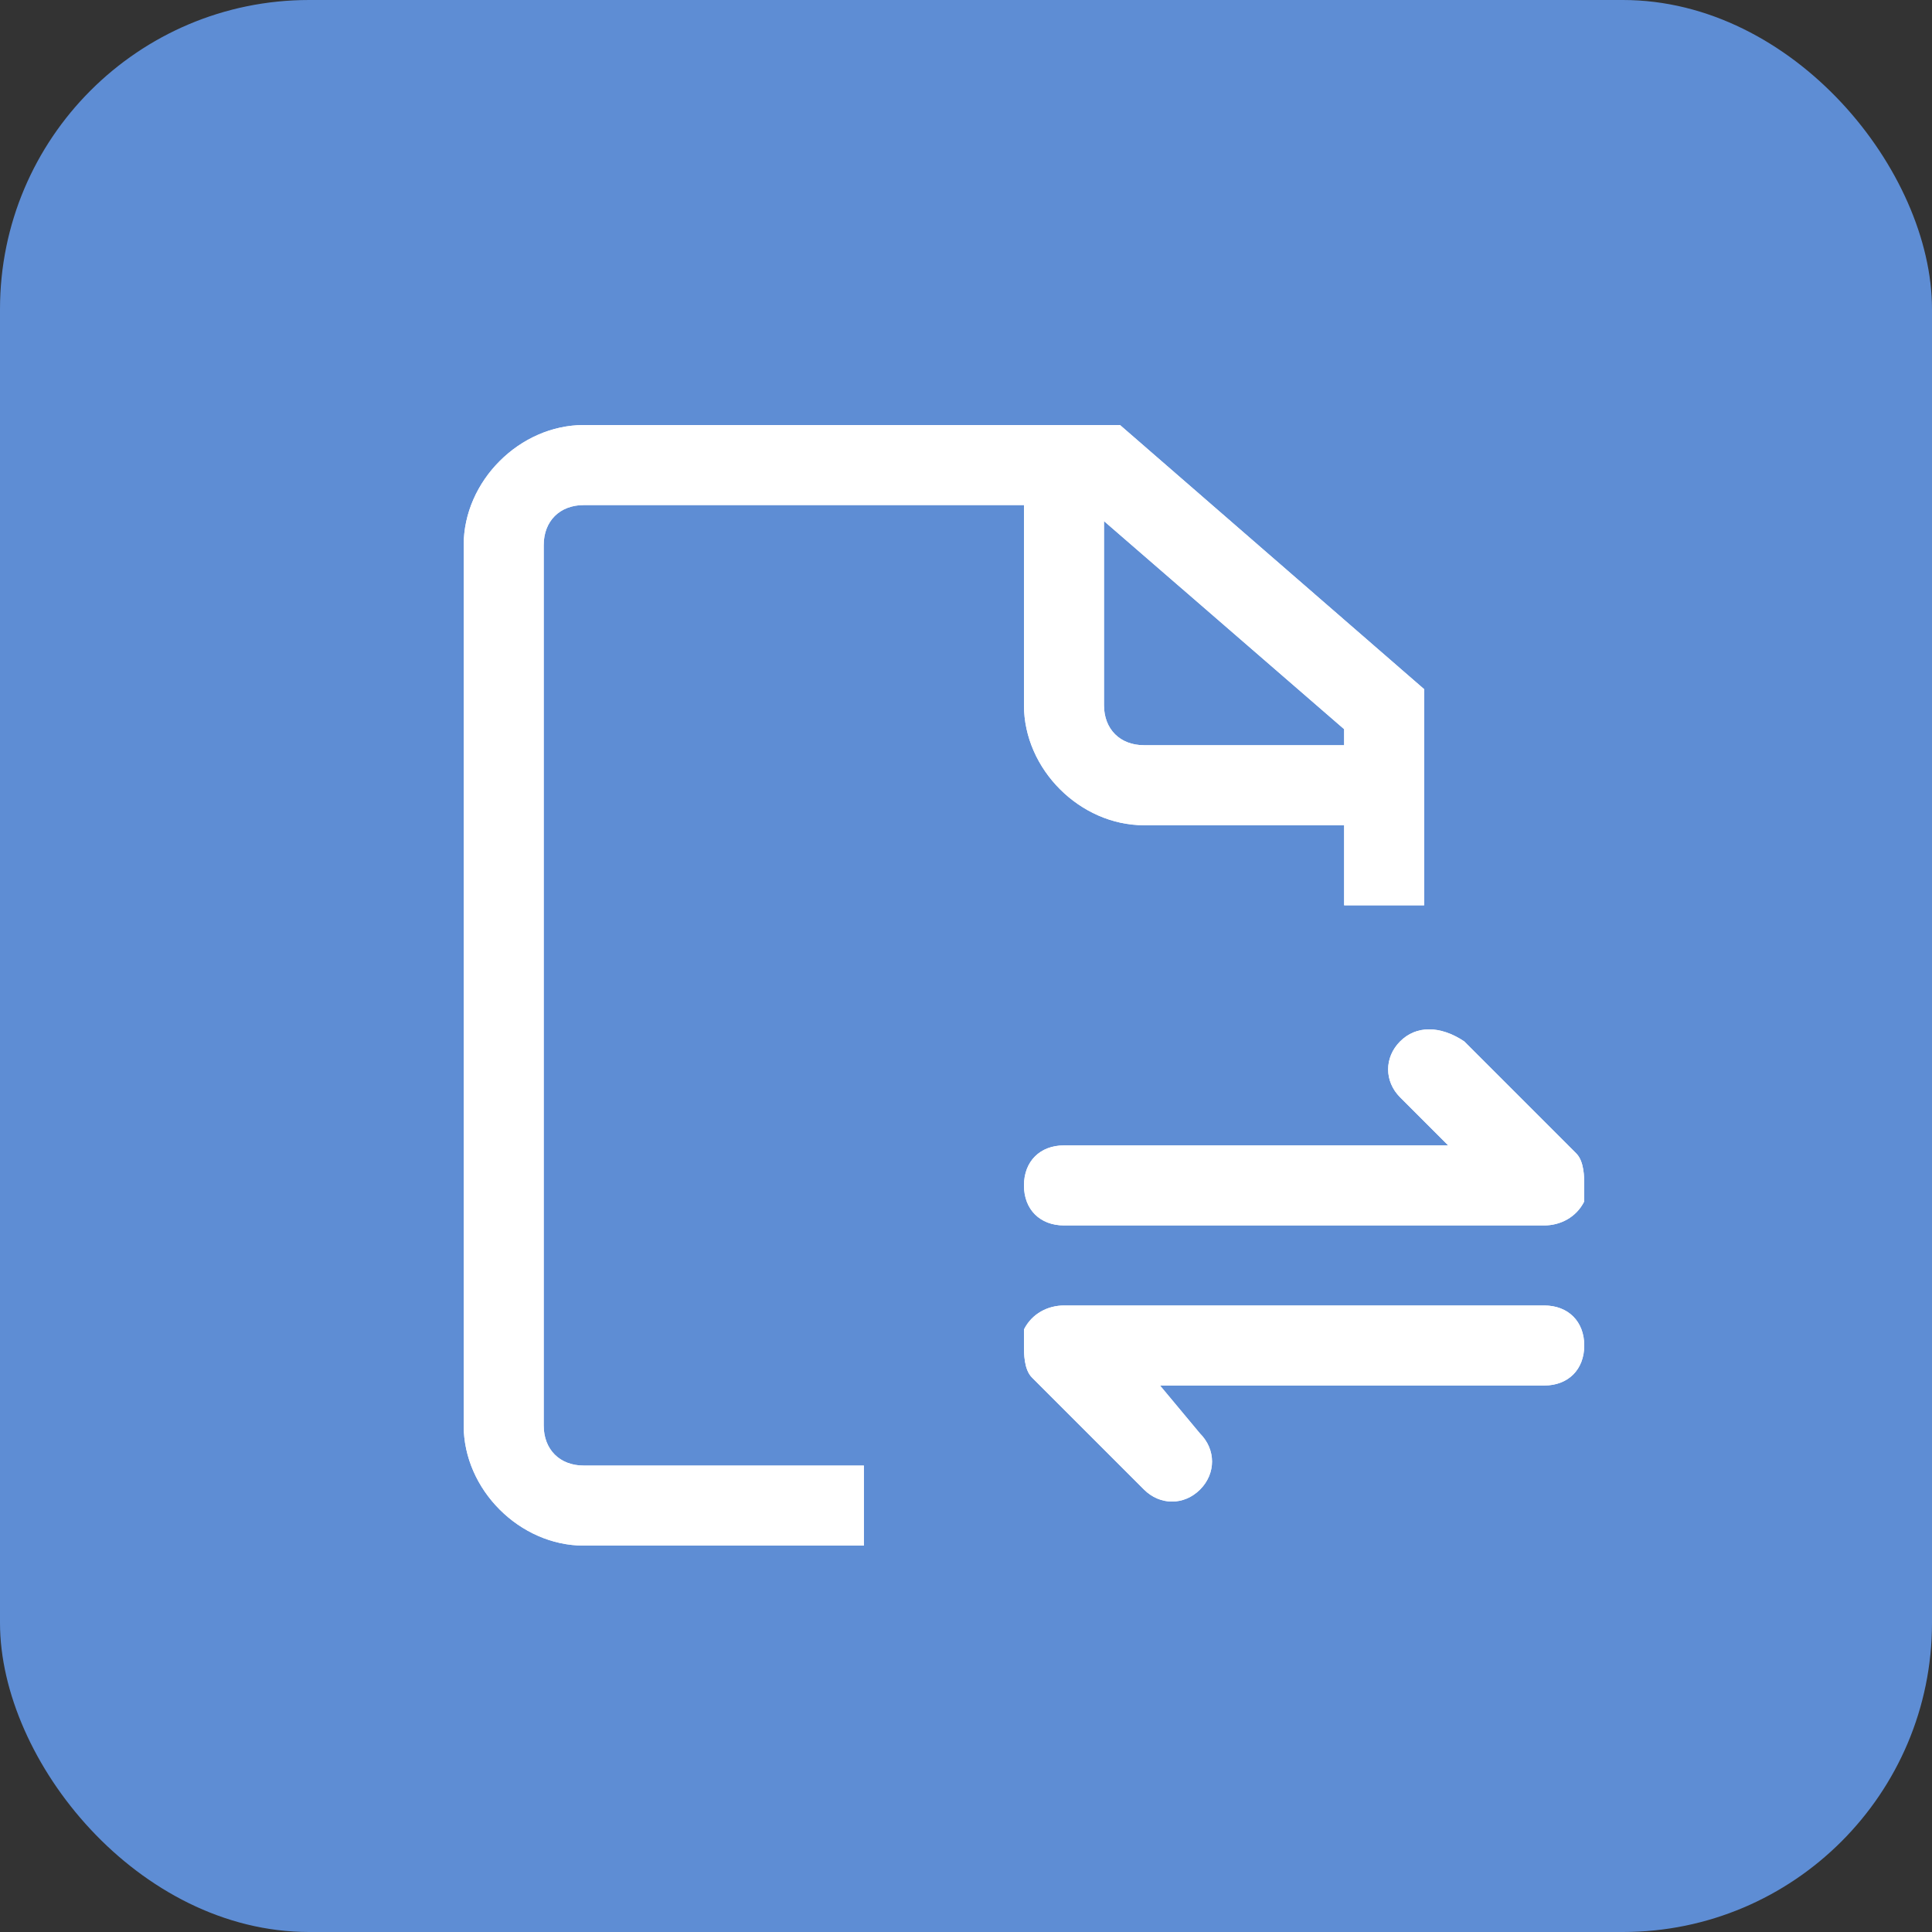<?xml version="1.0" encoding="UTF-8"?>
<svg width="50px" height="50px" viewBox="0 0 50 50" version="1.1" xmlns="http://www.w3.org/2000/svg" xmlns:xlink="http://www.w3.org/1999/xlink">
    <rect x="0" y="0" width="50" height="50" fill="#333333" stroke="none"/>
    <!-- Generator: Sketch 49.3 (51167) - http://www.bohemiancoding.com/sketch -->
    <title>Group 48</title>
    <desc>Created with Sketch.</desc>
    <defs></defs>
    <g id="Page-1" stroke="none" stroke-width="1" fill="none" fill-rule="evenodd">
        <g id="product" transform="translate(-1311, -2965)">
            <g id="section-3" transform="translate(0, 2774)">
                <g id="Group-10" transform="translate(459, 191)">
                    <g id="Group-48" transform="translate(852, 0)">
                        <rect id="Rectangle-9-Copy-5" fill="#5E8DD4" x="0" y="0" width="50" height="50" rx="8"></rect>
                        <g id="导入导出-(1)" transform="translate(12, 11)" fill="#FFFFFF">
                            <path d="M27.964,22.786 L15.536,22.786 C15.121,22.786 14.707,22.993 14.5,23.407 L14.5,23.821 C14.5,24.029 14.5,24.443 14.707,24.65 L17.607,27.55 C18.021,27.964 18.643,27.964 19.057,27.55 C19.471,27.136 19.471,26.514 19.057,26.1 L18.021,24.857 L27.964,24.857 C28.586,24.857 29,24.443 29,23.821 C29,23.2 28.586,22.786 27.964,22.786 Z M16.571,2.486 L22.786,7.871 L22.786,8.286 L17.607,8.286 C16.986,8.286 16.571,7.871 16.571,7.25 L16.571,2.486 Z M2.071,25.893 L2.071,3.107 C2.071,2.486 2.486,2.071 3.107,2.071 L14.5,2.071 L14.5,7.25 C14.5,8.907 15.95,10.357 17.607,10.357 L22.786,10.357 L22.786,12.429 L24.857,12.429 L24.857,6.836 L16.986,0 L3.107,0 C1.45,0 0,1.45 0,3.107 L0,25.893 C0,27.55 1.45,29 3.107,29 L10.357,29 L10.357,26.929 L3.107,26.929 C2.486,26.929 2.071,26.514 2.071,25.893 Z M24.236,15.95 C23.821,16.364 23.821,16.986 24.236,17.4 L25.479,18.643 L15.536,18.643 C14.914,18.643 14.5,19.057 14.5,19.679 C14.5,20.3 14.914,20.714 15.536,20.714 L27.964,20.714 C28.379,20.714 28.793,20.507 29,20.093 L29,19.679 C29,19.471 29,19.057 28.793,18.85 L25.893,15.95 C25.271,15.536 24.65,15.536 24.236,15.95 Z" id="Fill-1"></path>
                            <path d="M27.964,22.786 L15.536,22.786 C15.121,22.786 14.707,22.993 14.5,23.407 L14.5,23.821 C14.5,24.029 14.5,24.443 14.707,24.65 L17.607,27.55 C18.021,27.964 18.643,27.964 19.057,27.55 C19.471,27.136 19.471,26.514 19.057,26.1 L18.021,24.857 L27.964,24.857 C28.586,24.857 29,24.443 29,23.821 C29,23.2 28.586,22.786 27.964,22.786 Z M16.571,2.486 L22.786,7.871 L22.786,8.286 L17.607,8.286 C16.986,8.286 16.571,7.871 16.571,7.25 L16.571,2.486 Z M2.071,25.893 L2.071,3.107 C2.071,2.486 2.486,2.071 3.107,2.071 L14.5,2.071 L14.5,7.25 C14.5,8.907 15.95,10.357 17.607,10.357 L22.786,10.357 L22.786,12.429 L24.857,12.429 L24.857,6.836 L16.986,0 L3.107,0 C1.45,0 0,1.45 0,3.107 L0,25.893 C0,27.55 1.45,29 3.107,29 L10.357,29 L10.357,26.929 L3.107,26.929 C2.486,26.929 2.071,26.514 2.071,25.893 Z M24.236,15.95 C23.821,16.364 23.821,16.986 24.236,17.4 L25.479,18.643 L15.536,18.643 C14.914,18.643 14.5,19.057 14.5,19.679 C14.5,20.3 14.914,20.714 15.536,20.714 L27.964,20.714 C28.379,20.714 28.793,20.507 29,20.093 L29,19.679 C29,19.471 29,19.057 28.793,18.85 L25.893,15.95 C25.271,15.536 24.65,15.536 24.236,15.95 Z" id="Fill-3"></path>
                        </g>
                    </g>
                </g>
            </g>
        </g>
    </g>
</svg>